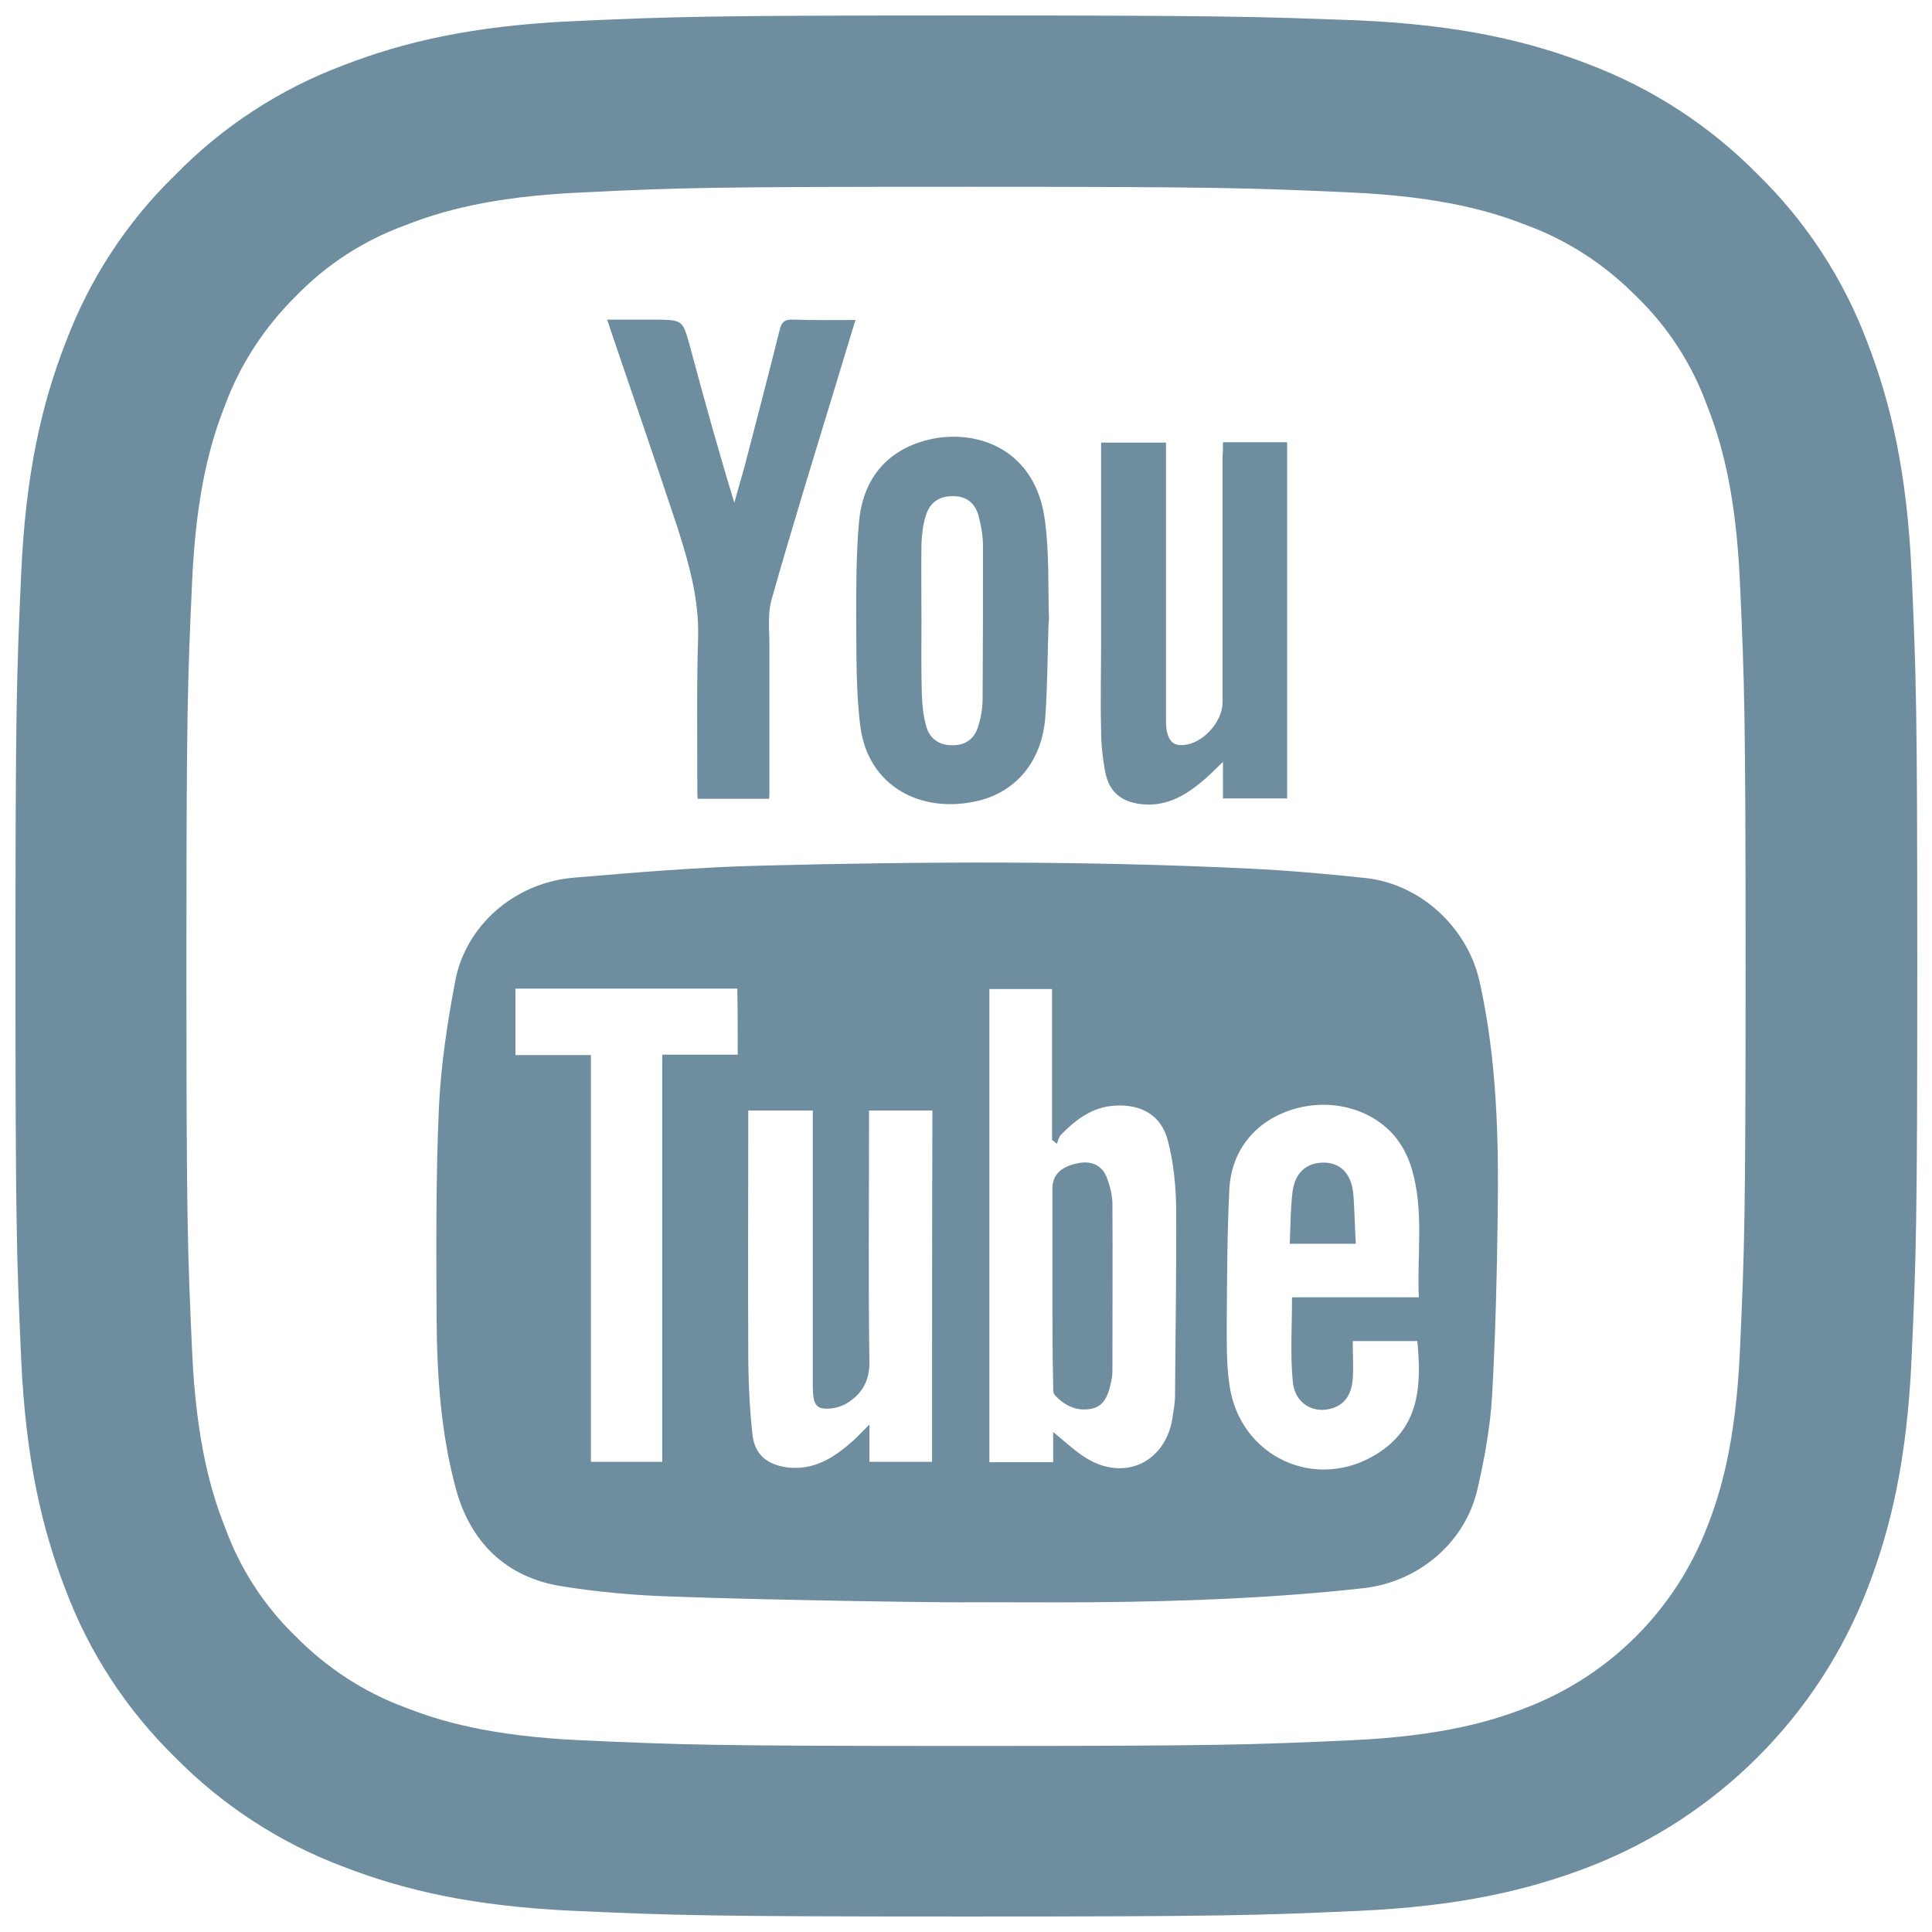 <?xml version="1.0" encoding="utf-8"?>
<!-- Generator: Adobe Illustrator 24.2.1, SVG Export Plug-In . SVG Version: 6.00 Build 0)  -->
<svg version="1.1" id="Ebene_1" xmlns="http://www.w3.org/2000/svg" xmlns:xlink="http://www.w3.org/1999/xlink" x="0px" y="0px"
	 viewBox="0 0 512 512" style="enable-background:new 0 0 512 512;" xml:space="preserve">
<style type="text/css">
	.st0{fill:#6E8E9F;}
</style>
<path class="st0" d="M256,49.5c67.3,0,75.2,0.3,101.8,1.5c24.6,1.1,37.9,5.2,46.8,8.7c10.9,4,20.8,10.5,29,18.8
	c8.4,8.1,14.8,18,18.8,29c3.5,8.9,7.6,22.2,8.7,46.8c1.2,26.6,1.5,34.5,1.5,101.8s-0.3,75.2-1.5,101.8c-1.1,24.6-5.2,37.9-8.7,46.8
	c-8.5,22-25.8,39.3-47.8,47.8c-8.9,3.5-22.2,7.6-46.8,8.7c-26.6,1.2-34.5,1.5-101.8,1.5s-75.2-0.3-101.8-1.5
	c-24.6-1.1-37.9-5.2-46.8-8.7c-10.9-4-20.8-10.5-29-18.8c-8.4-8.1-14.8-18-18.8-29c-3.5-8.9-7.6-22.2-8.7-46.8
	c-1.2-26.6-1.5-34.5-1.5-101.8s0.3-75.2,1.5-101.8c1.1-24.6,5.2-37.9,8.7-46.8c4-10.9,10.5-20.8,18.8-29c8.1-8.4,18-14.8,29-18.8
	c8.9-3.5,22.2-7.6,46.8-8.7C180.8,49.7,188.7,49.5,256,49.5 M256,4.1c-68.4,0-77,0.3-103.9,1.5C125.3,6.8,107,11.1,91,17.3
	c-16.8,6.3-32,16.2-44.6,29.1C33.5,58.9,23.6,74.2,17.3,91c-6.2,16-10.5,34.3-11.7,61.2C4.4,179,4.1,187.6,4.1,256s0.3,77,1.5,103.9
	c1.2,26.8,5.5,45.1,11.7,61.2c6.3,16.8,16.2,32,29.1,44.6c12.6,12.8,27.8,22.7,44.6,29c16,6.2,34.3,10.5,61.2,11.7
	s35.4,1.5,103.9,1.5s77-0.3,103.9-1.5c26.8-1.2,45.1-5.5,61.2-11.7c33.8-13.1,60.6-39.8,73.7-73.7c6.2-16,10.5-34.3,11.7-61.2
	c1.2-26.9,1.5-35.4,1.5-103.9s-0.3-77-1.5-103.9c-1.2-26.8-5.5-45.1-11.7-61.2c-6.3-16.8-16.2-32-29.1-44.6
	c-12.6-12.8-27.8-22.7-44.6-29.1c-16-6.2-34.3-10.5-61.2-11.7C333,4.4,324.4,4.1,256,4.1L256,4.1L256,4.1z"/>
<g>
	<path class="st0" d="M203.8,211.7c-6.4,0-12.5,0-18.9,0c-0.1-1-0.1-2-0.1-2.9c0-13.3-0.2-26.5,0.2-39.8c0.3-9.9-2.3-19.2-5.2-28.4
		C174,123.1,168,105.6,162,88c-0.3-0.9-0.6-1.9-1.1-3.3c4.5,0,8.7,0,12.9,0c7.1,0.1,7.1,0.1,9,6.9c3.7,13.8,7.5,27.6,11.8,41.6
		c0.9-3.2,1.8-6.4,2.7-9.5c3.1-12,6.3-24.1,9.3-36.2c0.5-2.1,1.3-2.9,3.6-2.8c5.4,0.2,10.7,0.1,16.5,0.1c-1.8,5.8-3.4,11.3-5.1,16.8
		c-5.8,19.1-11.7,38.1-17.1,57.2c-1.1,3.8-0.6,8.1-0.6,12.1c0,13,0,26.1,0,39.1C203.9,210.5,203.9,211,203.8,211.7z"/>
	<path class="st0" d="M324.1,117.2c6,0,11.4,0,17,0c0,31.5,0,62.8,0,94.4c-5.6,0-11.1,0-17,0c0-3,0-6,0-9.7
		c-1.9,1.8-3.1,3.1-4.5,4.3c-4.9,4.3-10.2,7.7-17.2,6.9c-5.3-0.6-8.5-3.3-9.5-8.5c-0.7-3.7-1.1-7.5-1.1-11.3c-0.2-7.5,0-14.9,0-22.4
		c0-9,0-17.9,0-26.9c0-8.8,0-17.7,0-26.7c5.7,0,11.3,0,17.2,0c0,1.2,0,2.4,0,3.5c0,23.3,0,46.6,0,69.9c0,1,0,2,0.2,3
		c0.7,3.2,2.2,4.2,5.4,3.6c4.8-0.9,9.4-6.4,9.4-11.2c0-21.7,0-43.5,0-65.2C324.1,119.7,324.1,118.5,324.1,117.2z"/>
	<path class="st0" d="M392.1,260.1c-3.2-14.3-15.6-25.8-30.1-27.4c-10.2-1.1-20.4-2-30.7-2.5c-43.1-2.1-86.3-1.9-129.5-0.8
		c-16.6,0.4-33.3,1.8-49.8,3.2c-15.6,1.3-28.7,12.7-31.4,27.6c-2.1,11.1-3.8,22.4-4.3,33.7c-0.8,18.4-0.7,36.9-0.6,55.3
		c0.1,15.3,1.1,30.5,5.1,45.3c3.8,14,13,23.3,27.6,25.8c9.8,1.6,19.8,2.5,29.7,2.8c26,1,78,1.7,78,1.5c11.4,0,22.9,0.1,34.3,0
		c23.6-0.2,47.3-1.1,70.8-3.7c14.7-1.6,27.2-12.1,30.4-26.5c1.8-7.9,3.3-16,3.8-24.2c0.9-15.9,1.3-31.8,1.5-47.8
		C397.2,301.6,396.7,280.7,392.1,260.1z M195.5,279.5c-6.5,0-13.2,0-20,0c0,36.1,0,71.9,0,107.9c-6.4,0-12.5,0-18.9,0
		c0-35.8,0-71.5,0-107.8c-6.9,0-13.3,0-20,0c0-6,0-11.7,0-17.6c19.6,0,39.1,0,58.8,0C195.5,267.7,195.5,273.4,195.5,279.5z
		 M247,387.4c-5.4,0-10.9,0-16.6,0c0-2.9,0-6,0-9.9c-1.8,1.8-3,3.1-4.2,4.2c-4.9,4.4-10.3,8-17.4,7.2c-5.5-0.7-8.8-3.4-9.4-8.8
		c-0.8-7.3-1.1-14.7-1.1-22c-0.1-19.9,0-39.8,0-59.7c0-1.3,0-2.6,0-4.1c6,0,11.3,0,17.1,0c0,1.3,0,2.5,0,3.6c0,22.3,0,44.7,0,67
		c0,0.9,0,1.8,0,2.7c0.1,2.2,0,5.1,2.4,5.6c2,0.4,4.8-0.2,6.6-1.3c3.9-2.4,6.1-5.8,6-11.1c-0.3-20.8-0.1-41.7-0.1-62.5
		c0-1.3,0-2.5,0-4c5.8,0,11.2,0,16.8,0C247,325.3,247,356.2,247,387.4z M311.4,369.7c0,2.1-0.4,4.2-0.7,6.2
		c-1.9,11.6-12.6,16.7-22.7,10.6c-3.1-1.9-5.8-4.5-8.9-7c0,2.6,0,5.2,0,8c-5.8,0-11.3,0-16.9,0c0-41.7,0-83.4,0-125.4
		c5.6,0,10.9,0,16.6,0c0,13.4,0,26.7,0,40c0.4,0.3,0.8,0.6,1.3,1c0.3-0.8,0.5-1.8,1.1-2.4c4-4.1,8.4-7.4,14.4-7.7
		c6.9-0.4,12.2,2.6,13.9,9.3c1.5,5.7,2.1,11.8,2.2,17.7C311.8,336.4,311.5,353.1,311.4,369.7z M376,343.8c-11.5,0-22.6,0-33.6,0
		c0,7.7-0.5,15,0.2,22.3c0.5,5.9,5.6,8.8,10.8,7c3.6-1.3,4.8-4.3,5.1-7.7c0.2-3.2,0-6.5,0-10c6,0,11.5,0,17.1,0
		c1.4,13.5-0.3,23.2-10.4,29.7c-16.3,10.5-36.8,1-39.4-18.2c-0.8-5.5-0.7-11.1-0.7-16.7c0.1-11.7,0.1-23.5,0.7-35.2
		c0.6-10.4,7.1-18,16.8-21c10.1-3.1,21.2-0.2,27.4,7.6c1.9,2.4,3.4,5.5,4.2,8.4C377.4,321,375.5,332.3,376,343.8z"/>
	<path class="st0" d="M276.9,137.8c-2.7-20.2-20.3-24.9-33.2-20.6c-10.2,3.4-15.3,11.3-16.1,21.6c-0.7,8.3-0.7,16.7-0.7,25.1
		c0.1,9.5-0.1,19.2,1.1,28.6c2.1,16.2,16.5,23.3,31.3,19.7c10-2.4,16.8-10.5,17.7-22c0.7-8.6,0.7-26,1-26
		C277.7,155.5,278.1,146.5,276.9,137.8z M260.4,185.3c0,2.5-0.5,5.2-1.3,7.6c-1.1,3.2-3.6,4.7-6.9,4.6c-3.2,0-5.8-1.7-6.7-4.9
		c-0.8-2.7-1.1-5.7-1.2-8.5c-0.2-6.5-0.1-12.9-0.1-19.4c0-6.9-0.1-13.7,0-20.6c0.1-2.5,0.4-5.2,1.2-7.6c1.1-3.5,3.7-5.1,7.3-5
		c3.2,0,5.6,1.6,6.6,5.1c0.7,2.6,1.2,5.5,1.2,8.2C260.5,158.2,260.5,171.7,260.4,185.3z"/>
	<path class="st0" d="M278.9,341c0-8.7,0-17.3,0-26c0-3.6,2.2-5.8,6.6-6.7c3.5-0.8,6.4,0.4,7.7,3.5c0.9,2.2,1.5,4.6,1.6,6.9
		c0.1,14.9,0,29.9,0,44.8c0,1.3-0.3,2.6-0.6,3.8c-0.7,2.9-1.9,5.6-5.3,6.1c-3.8,0.6-6.8-1-9.3-3.6c-0.6-0.6-0.5-1.9-0.5-2.8
		C278.9,358.3,278.9,349.6,278.9,341C278.9,341,278.9,341,278.9,341z"/>
	<path class="st0" d="M359.3,329.6c-6.1,0-11.6,0-17.5,0c0.2-4.7,0.2-9.1,0.7-13.5c0.6-5.3,3.7-8,8.3-8c4.2,0,7.2,2.7,7.8,7.9
		C359,320.3,359,324.8,359.3,329.6z"/>
</g>
</svg>

